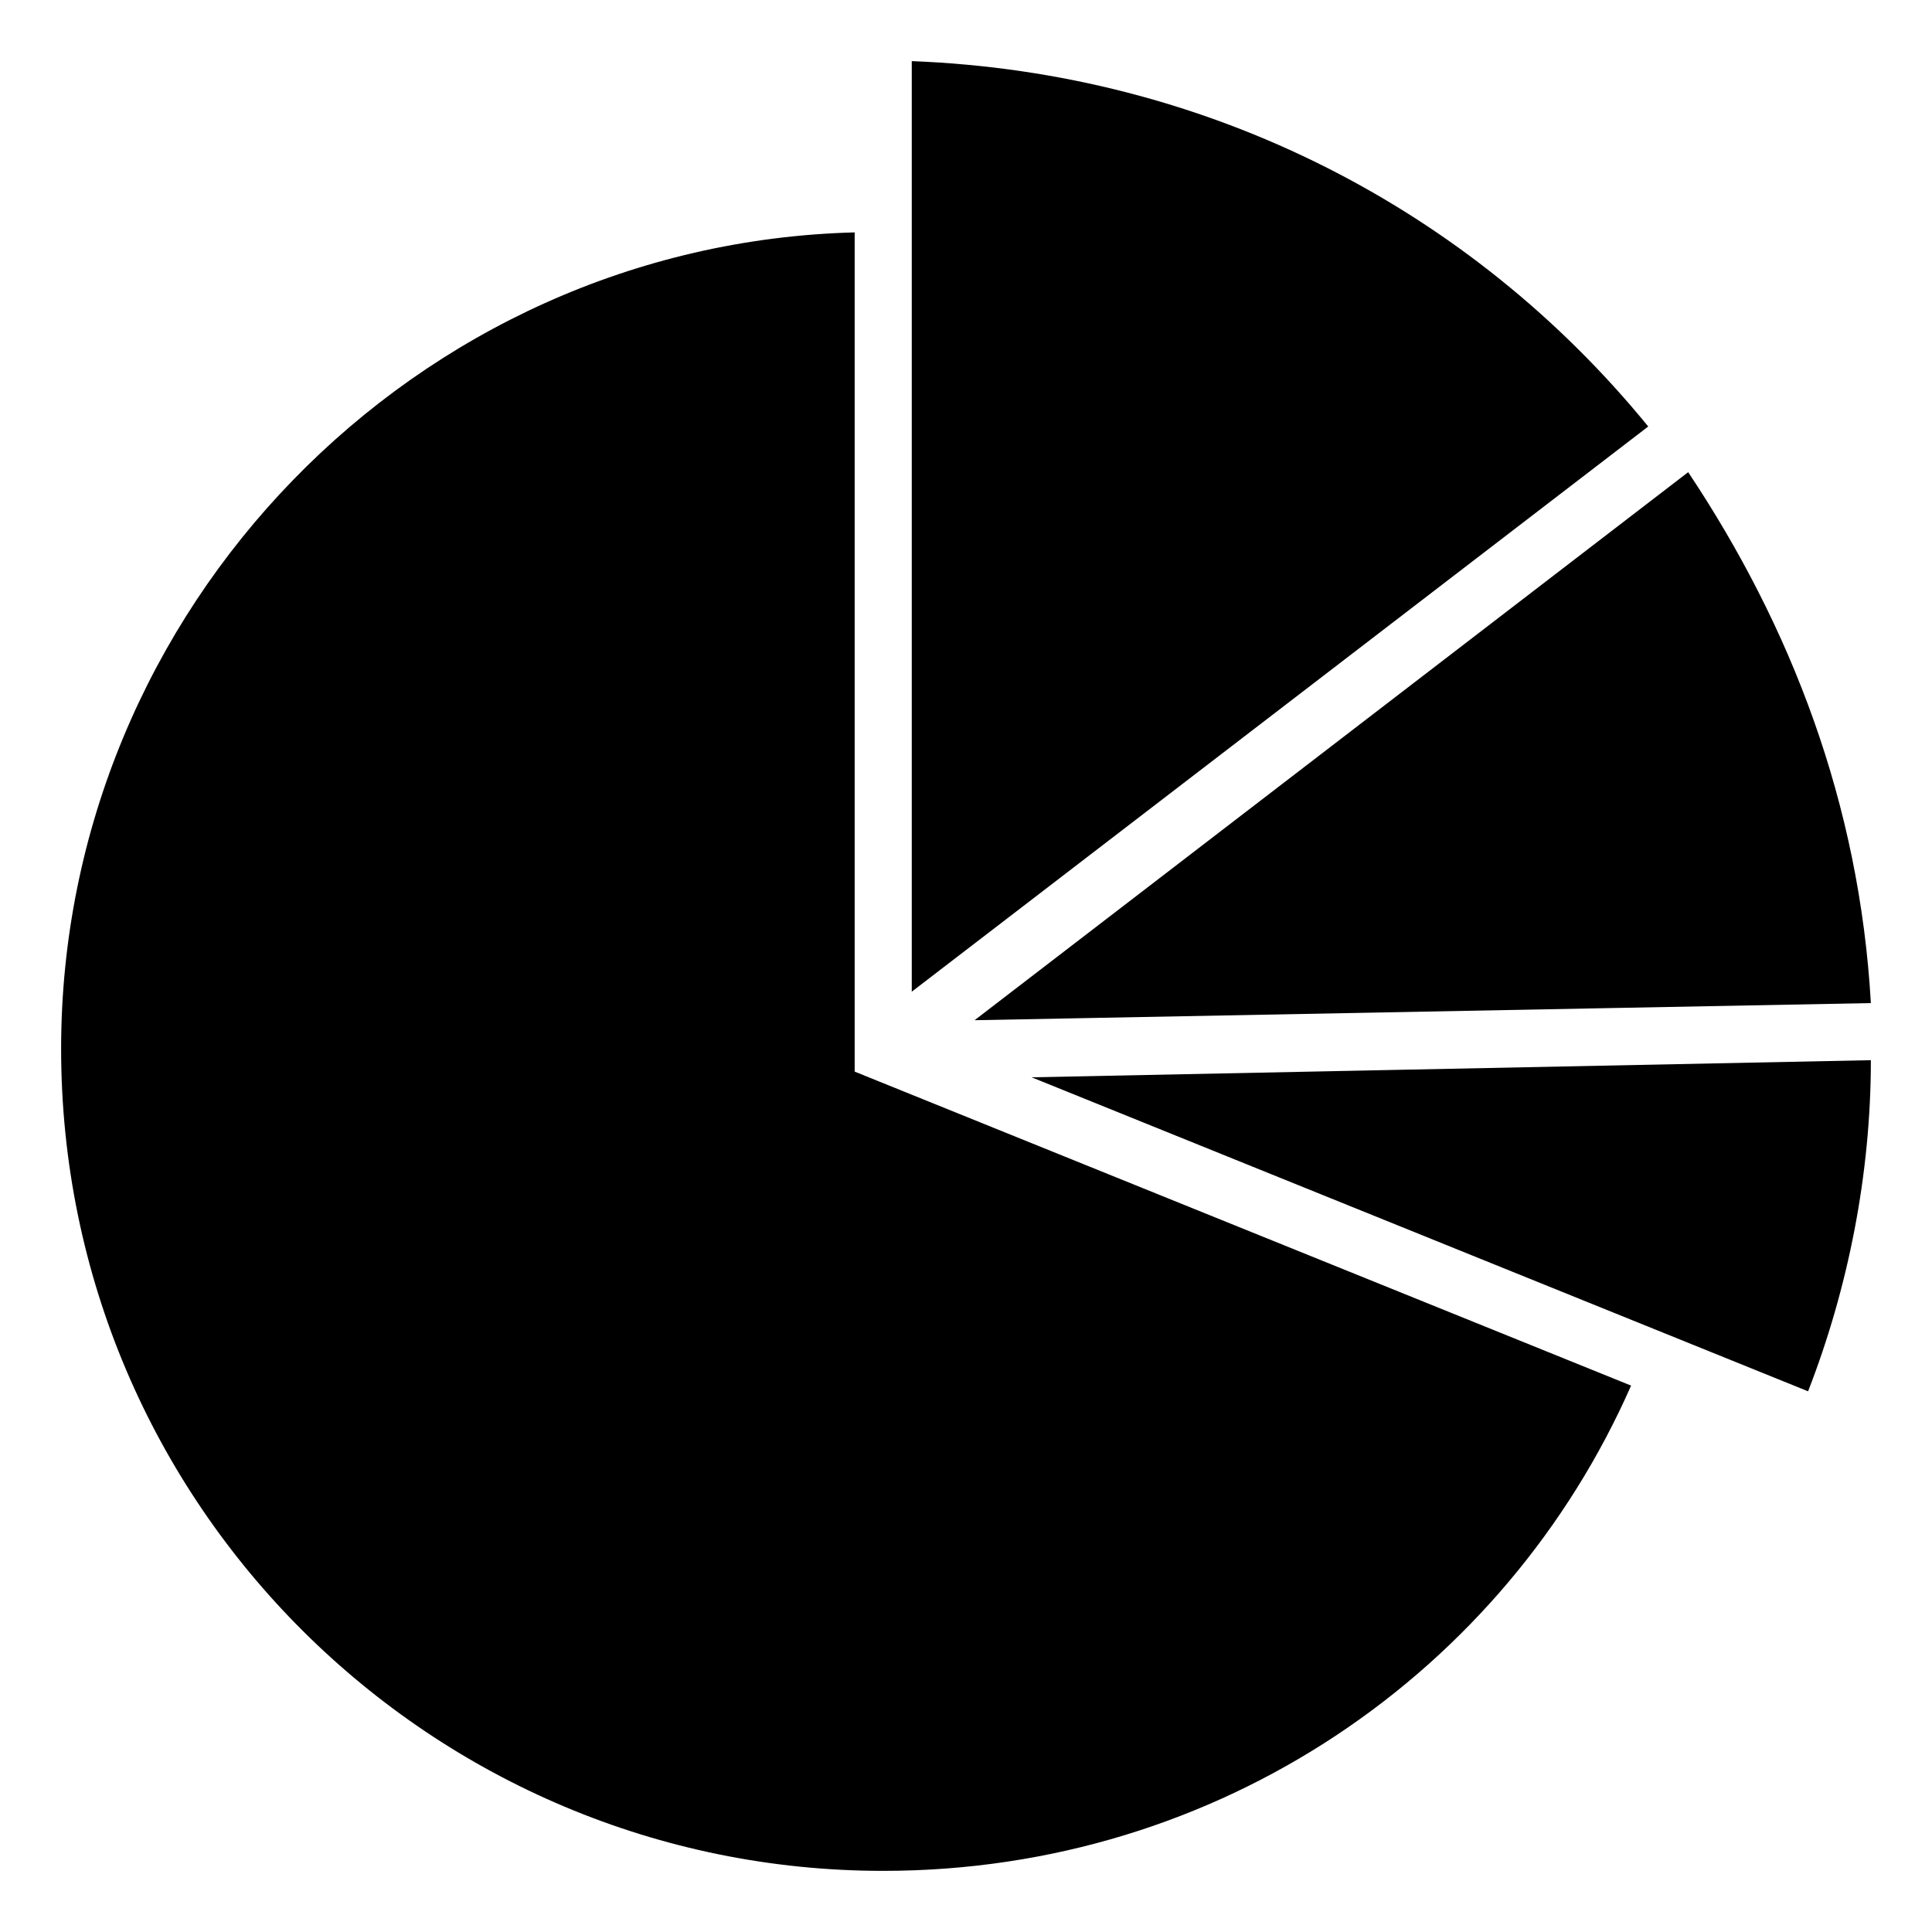 <?xml version="1.0" encoding="UTF-8"?>
<!-- Uploaded to: ICON Repo, www.iconrepo.com, Generator: ICON Repo Mixer Tools -->
<svg fill="#000000" width="800px" height="800px" version="1.1" viewBox="144 144 512 512" xmlns="http://www.w3.org/2000/svg">
 <path d="m639.8 424.96c0 30.258-6.051 60.52-16.641 87.75l-205.76-83.211zm-63.543 86.238c-33.285 75.648-108.93 128.6-198.2 128.6-119.52 0-217.86-96.828-217.86-217.86 0-116.5 93.801-213.32 210.3-216.35v222.4l205.76 83.211zm-190.63-351c78.672 3.027 148.27 39.336 195.17 96.828l-195.17 149.78zm205.76 108.93c27.234 40.848 45.387 87.75 48.414 140.7l-237.53 4.539z" fill-rule="evenodd"/>
</svg>